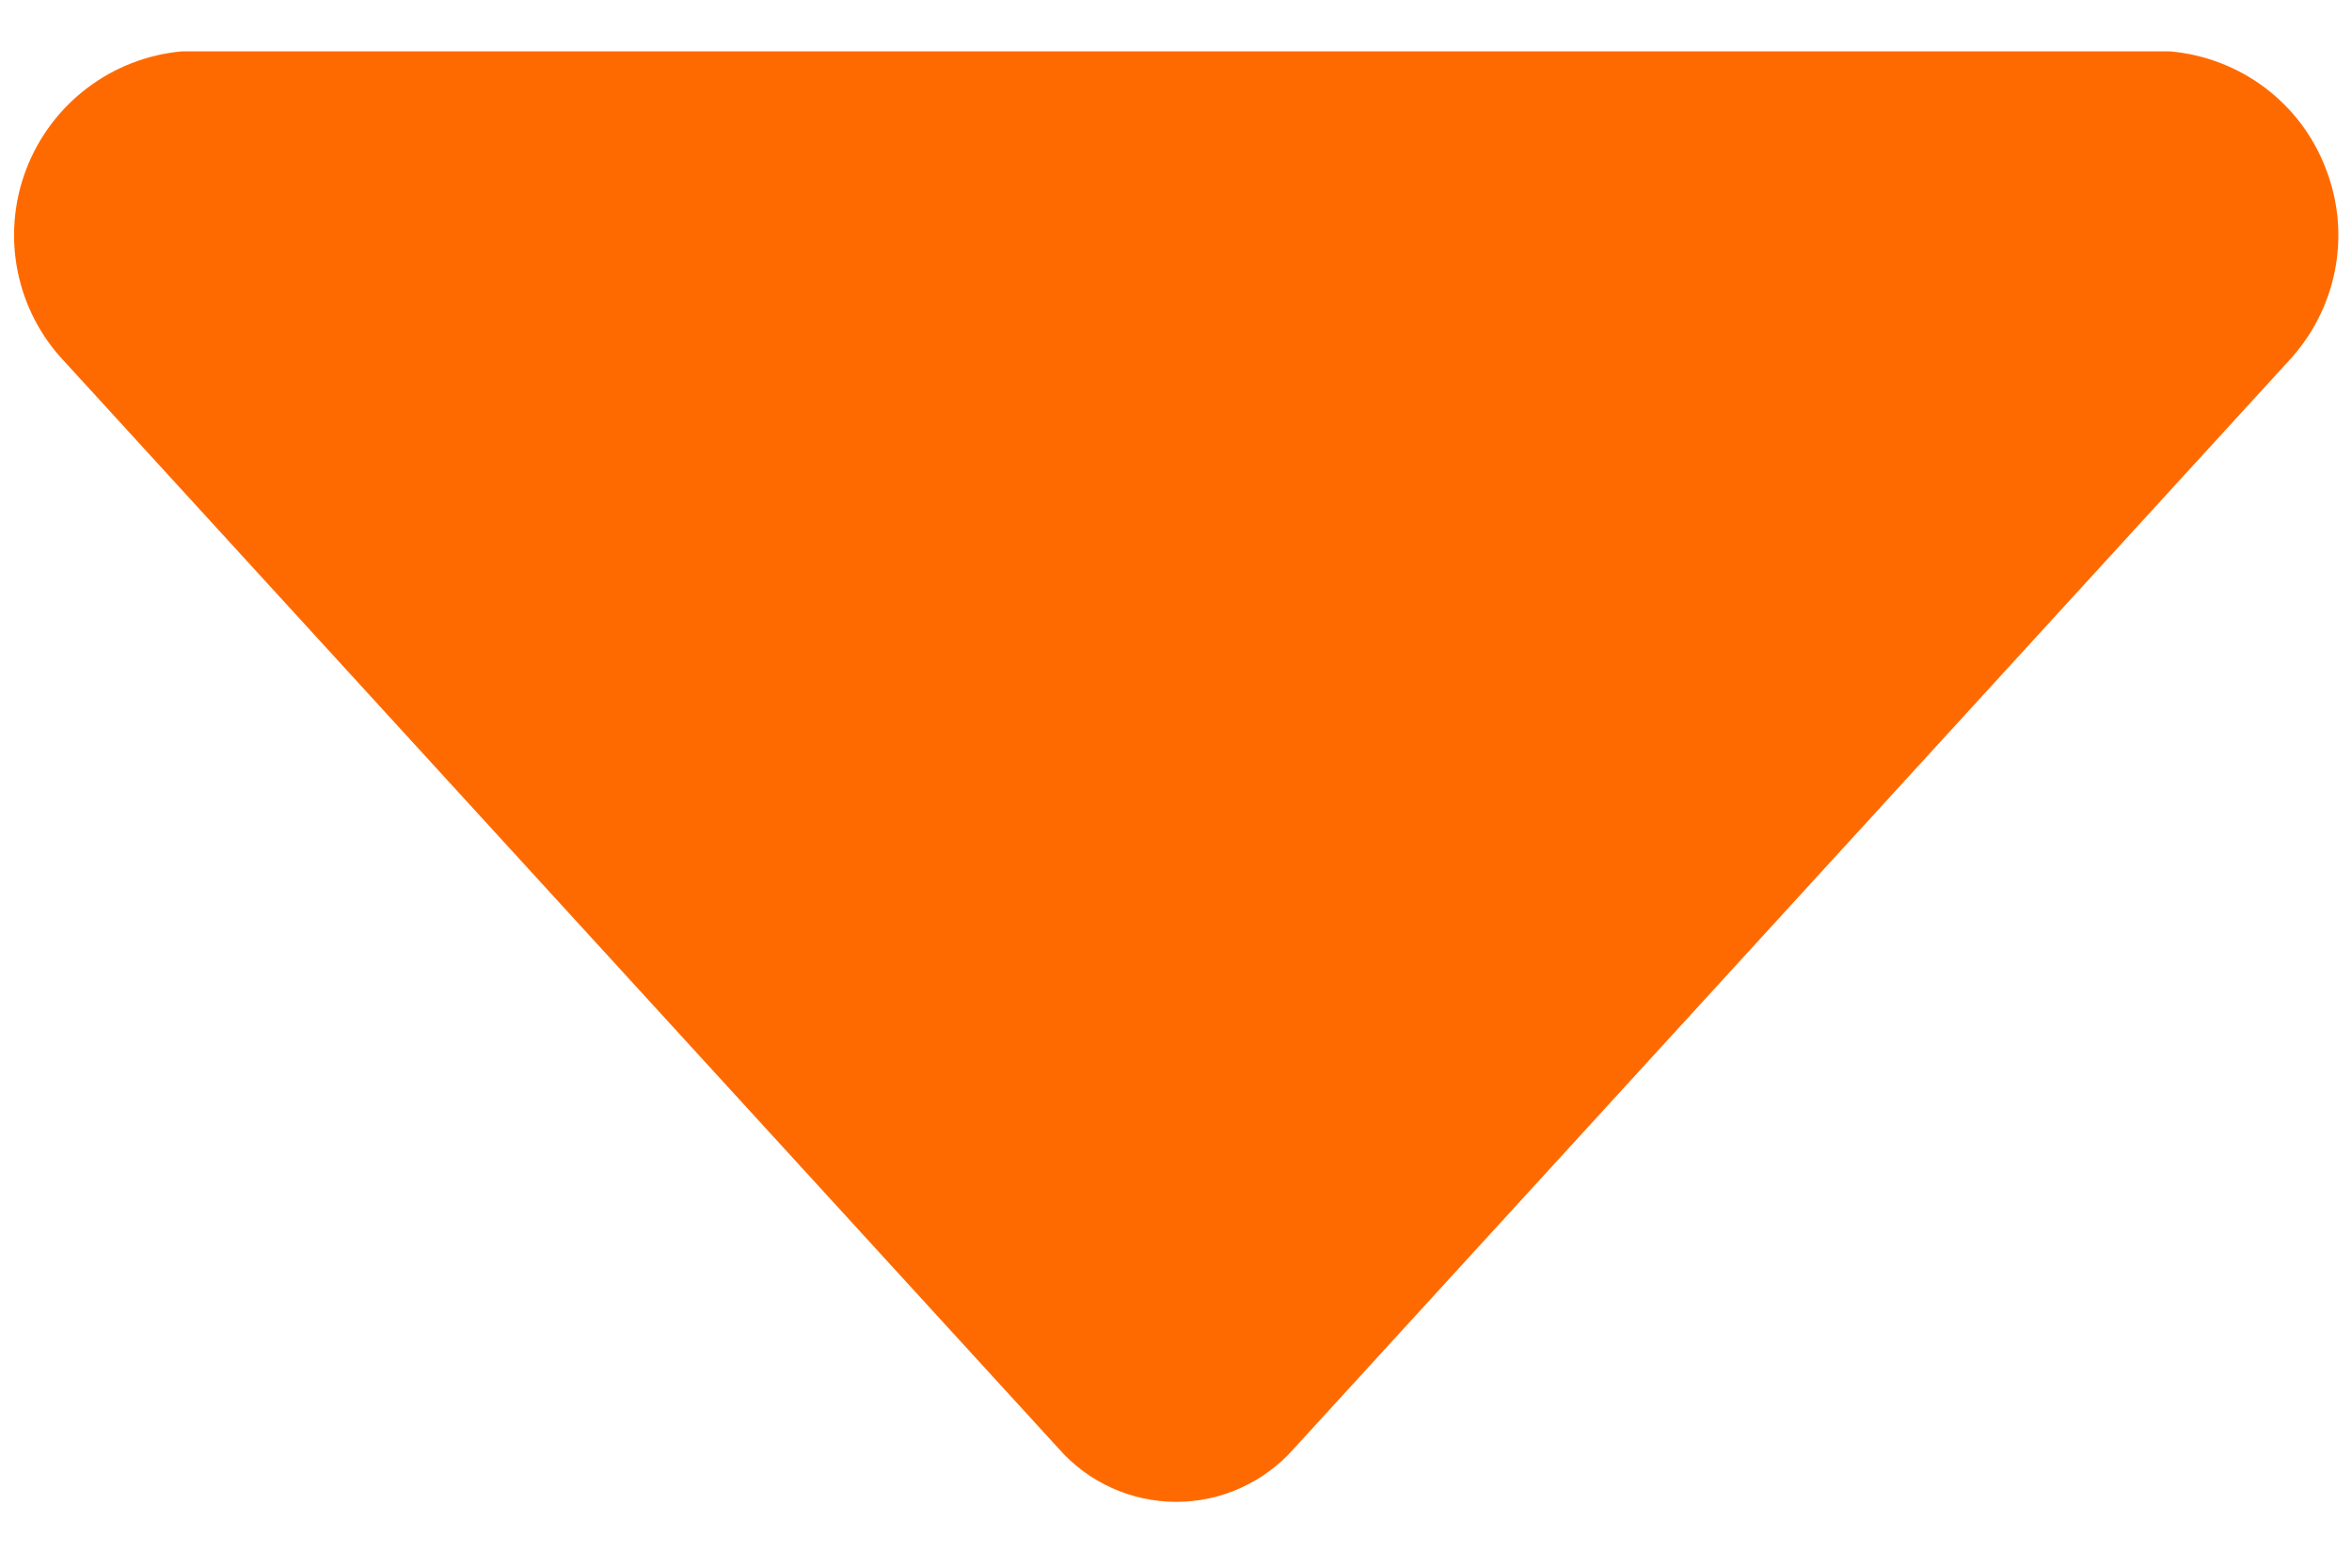 <svg xmlns="http://www.w3.org/2000/svg" width="12" height="8" viewBox="0 0 12 8" fill="none">
<path d="M11.674 1.845L6.601 7.393C6.526 7.478 6.434 7.546 6.33 7.593C6.227 7.64 6.115 7.664 6.001 7.664C5.772 7.664 5.553 7.565 5.402 7.393L0.329 1.845C0.081 1.584 0.005 1.203 0.133 0.866C0.261 0.529 0.57 0.294 0.929 0.262H11.07C11.43 0.293 11.741 0.526 11.868 0.865C11.998 1.203 11.921 1.582 11.674 1.845Z" fill="#FF6A00"/>
</svg>